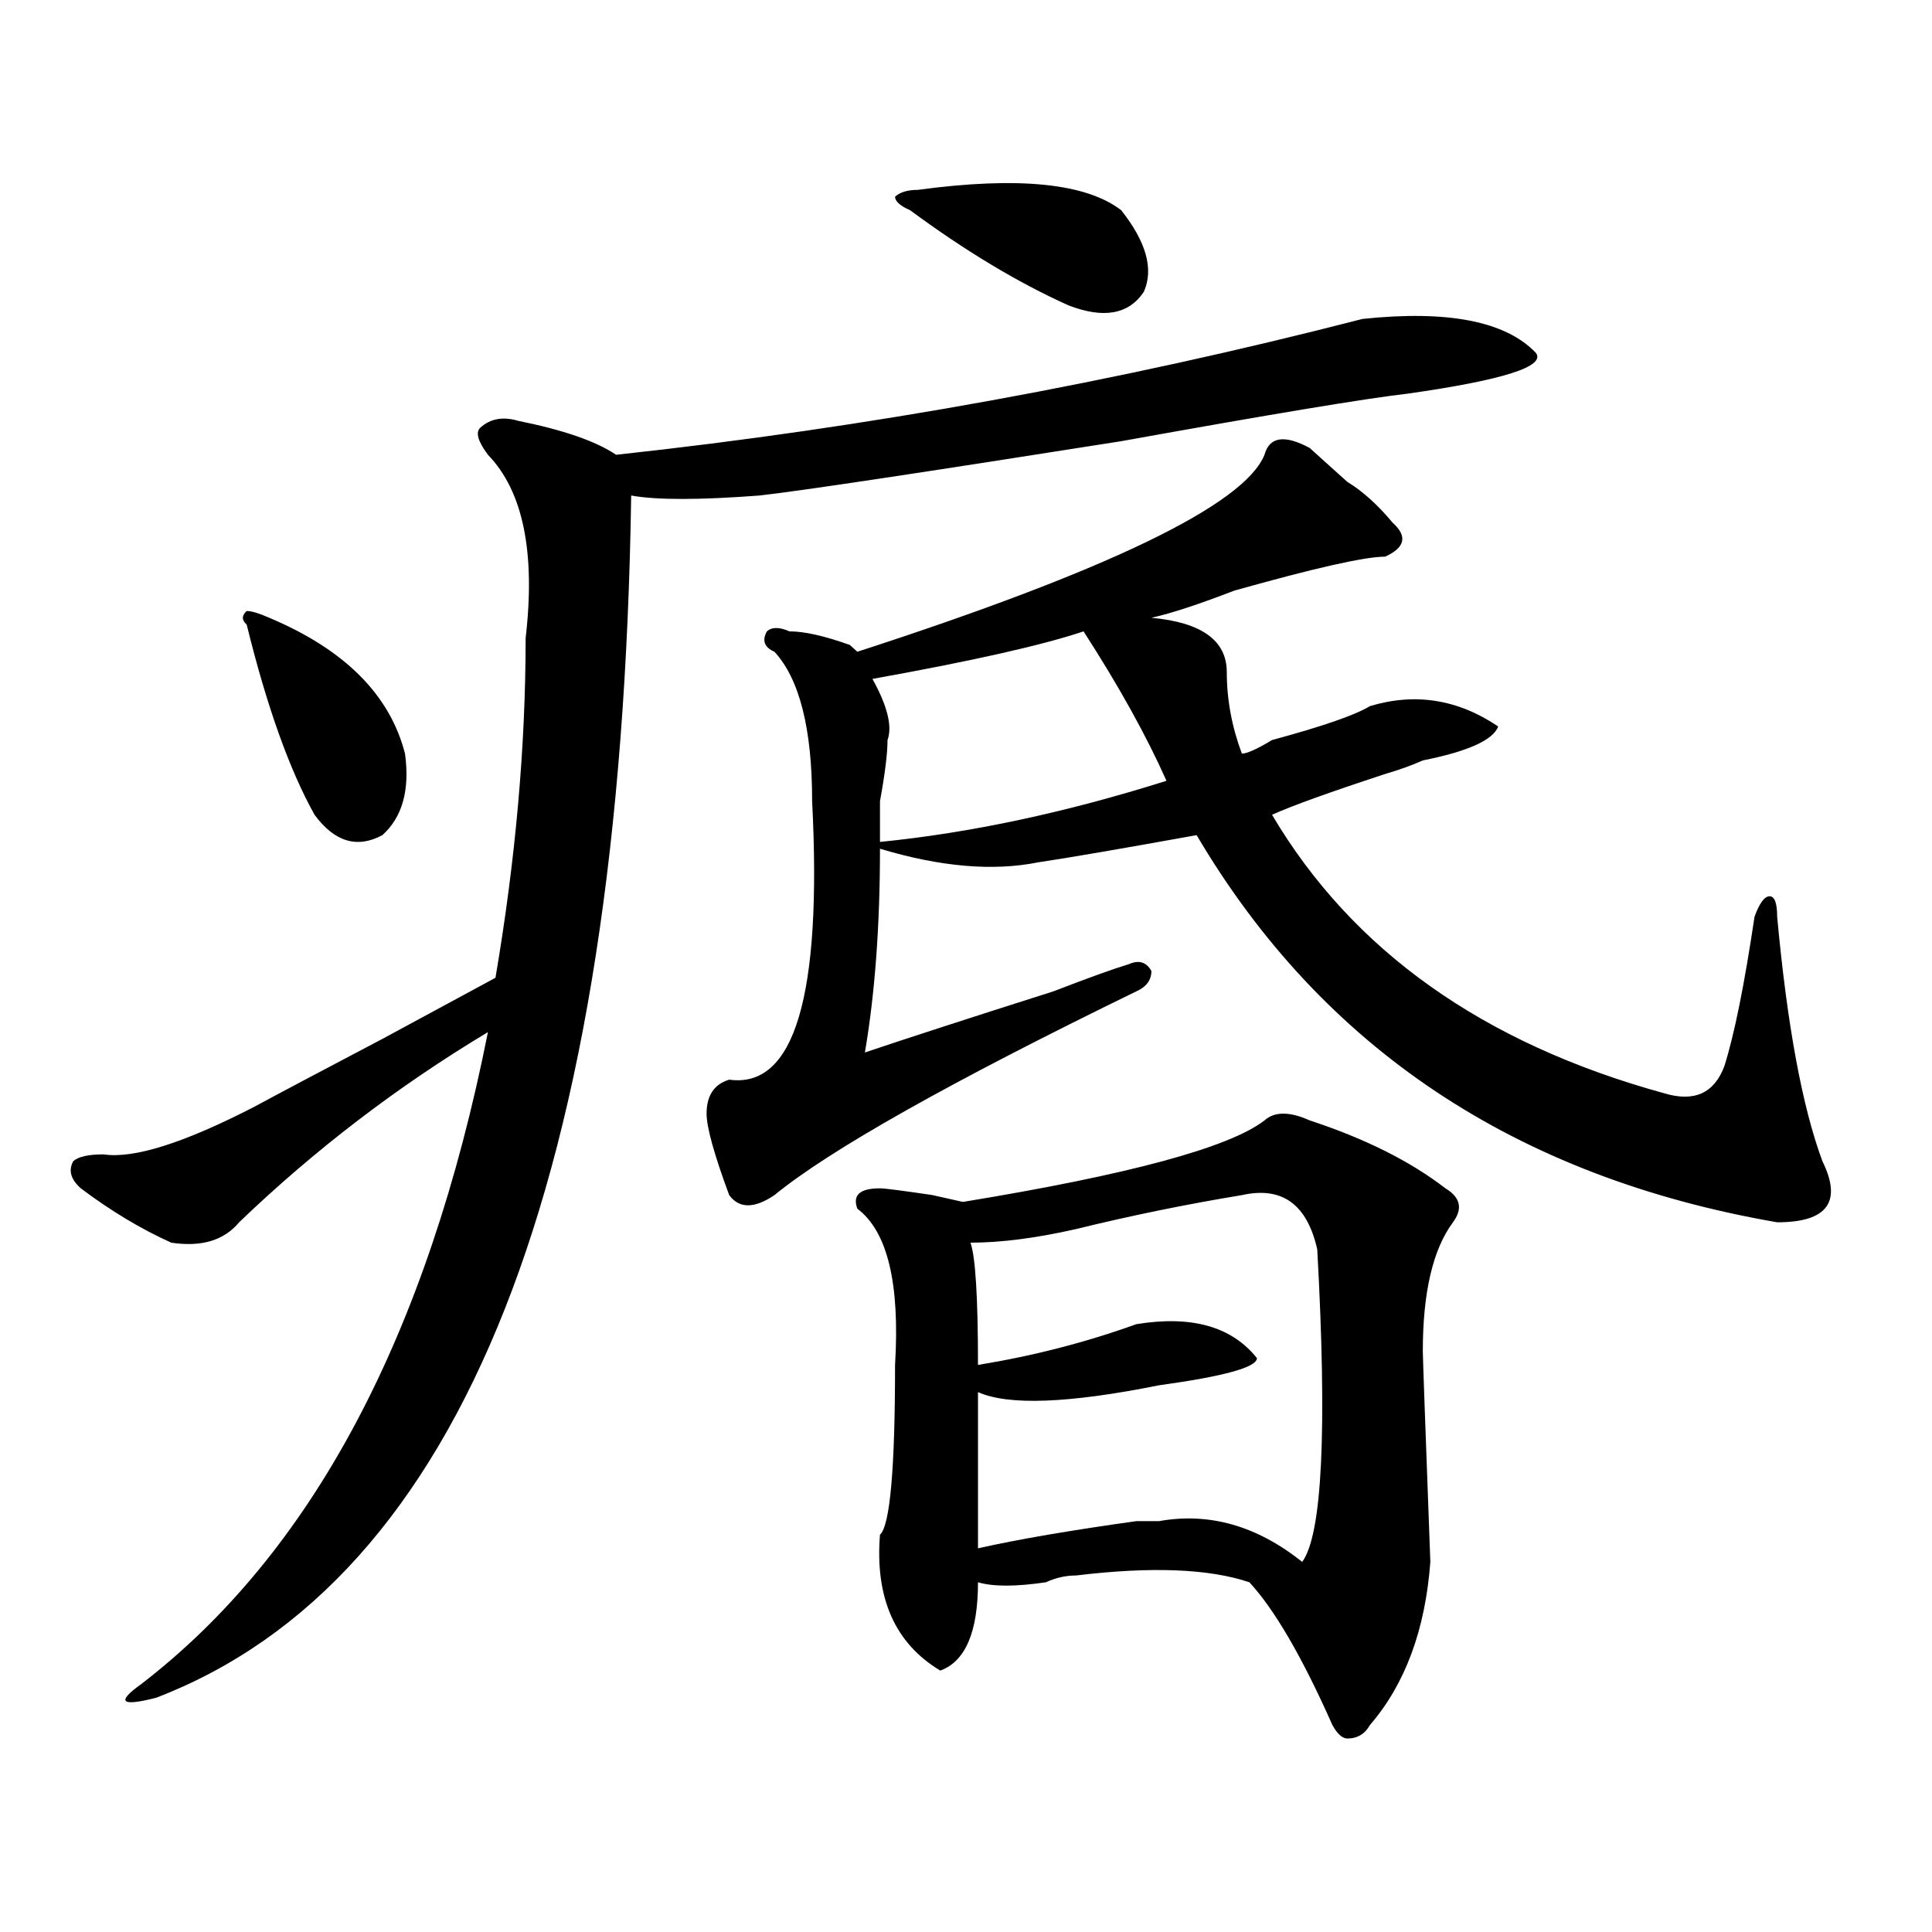 <?xml version="1.0" encoding="utf-8"?>
<!-- Generator: Adobe Illustrator 16.0.0, SVG Export Plug-In . SVG Version: 6.00 Build 0)  -->
<!DOCTYPE svg PUBLIC "-//W3C//DTD SVG 1.1//EN" "http://www.w3.org/Graphics/SVG/1.1/DTD/svg11.dtd">
<svg version="1.1" id="图层_1" xmlns="http://www.w3.org/2000/svg" xmlns:xlink="http://www.w3.org/1999/xlink" x="0px" y="0px"
	 width="1000px" height="1000px" viewBox="0 0 1000 1000" enable-background="new 0 0 1000 1000" xml:space="preserve">
<path d="M705.227,165.078c44.206-4.669,74.145,1.208,89.754,17.578c5.183,7.031-16.951,14.063-66.34,21.094
	c-20.854,2.362-70.242,10.547-148.289,24.609c-104.083,16.425-166.521,25.817-187.313,28.125c-31.219,2.362-53.353,2.362-66.34,0
	c-5.243,353.925-87.192,561.291-245.848,622.266c-18.231,4.669-20.853,2.307-7.805-7.031c88.413-67.95,148.289-180.45,179.508-337.5
	c-46.828,28.125-89.754,60.974-128.777,98.438c-7.805,9.394-19.512,12.909-35.121,10.547c-15.609-7.031-31.219-16.37-46.828-28.125
	c-5.243-4.669-6.524-9.339-3.902-14.063c2.562-2.308,7.805-3.516,15.609-3.516c15.609,2.362,41.585-5.823,78.047-24.609
	c12.987-7.031,35.121-18.731,66.34-35.156c25.976-14.063,45.487-24.609,58.535-31.641c10.366-60.919,15.609-119.531,15.609-175.781
	c5.183-44.495-1.341-76.136-19.512-94.922c-5.243-7.031-6.524-11.7-3.902-14.063c5.183-4.669,11.707-5.823,19.512-3.516
	c23.414,4.724,40.304,10.547,50.73,17.578C448.952,221.328,577.729,197.927,705.227,165.078z M139.387,319.766
	c39.023,16.425,62.438,39.88,70.242,70.313c2.562,18.786-1.341,32.849-11.707,42.188c-13.048,7.031-24.755,3.516-35.121-10.547
	c-13.048-23.401-24.755-56.25-35.121-98.438c-2.622-2.308-2.622-4.669,0-7.031C130.241,316.25,134.144,317.458,139.387,319.766z
	 M677.91,231.875c5.183,4.724,11.707,10.547,19.512,17.578c7.805,4.724,15.609,11.755,23.414,21.094
	c7.805,7.031,6.463,12.909-3.902,17.578c-10.427,0-36.463,5.878-78.047,17.578c-18.231,7.031-32.561,11.755-42.926,14.063
	c25.975,2.362,39.023,11.755,39.023,28.125c0,14.063,2.561,28.125,7.805,42.188c2.561,0,7.805-2.308,15.609-7.031
	c25.975-7.031,42.926-12.854,50.73-17.578c23.414-7.031,45.486-3.516,66.34,10.547c-2.622,7.031-15.609,12.909-39.023,17.578
	c-5.244,2.362-11.707,4.724-19.512,7.031c-28.658,9.394-48.17,16.425-58.535,21.094c41.584,70.313,109.266,118.378,202.922,144.141
	c15.609,4.724,25.975,0,31.219-14.063c5.183-16.37,10.365-42.188,15.609-77.344c2.561-7.031,5.183-10.547,7.805-10.547
	c2.561,0,3.902,3.516,3.902,10.547c5.183,56.25,12.987,98.438,23.414,126.563c10.365,21.094,2.561,31.641-23.414,31.641
	c-135.302-23.401-235.482-90.198-300.48-200.391c-39.023,7.031-66.34,11.755-81.949,14.063c-23.414,4.724-50.73,2.362-81.949-7.031
	c0,39.88-2.622,75.036-7.805,105.469c20.792-7.031,53.291-17.578,97.559-31.641c18.17-7.031,31.219-11.7,39.023-14.063
	c5.183-2.308,9.085-1.153,11.707,3.516c0,4.724-2.622,8.239-7.805,10.547c-96.278,46.911-158.716,82.067-187.313,105.469
	c-10.427,7.031-18.231,7.031-23.414,0c-7.805-21.094-11.707-35.156-11.707-42.188c0-9.339,3.902-15.216,11.707-17.578
	c33.779,4.724,48.108-43.341,42.926-144.141c0-37.464-6.524-63.281-19.512-77.344c-5.244-2.308-6.524-5.823-3.902-10.547
	c2.561-2.308,6.463-2.308,11.707,0c7.805,0,18.17,2.362,31.219,7.031l3.902,3.516c130.058-42.188,200.3-76.136,210.727-101.953
	C657.057,226.052,664.861,224.844,677.91,231.875z M654.496,579.922c5.183-4.669,12.987-4.669,23.414,0
	c28.597,9.394,52.011,21.094,70.242,35.156c7.805,4.724,9.085,10.547,3.902,17.578c-10.427,14.063-15.609,36.364-15.609,66.797
	c0,2.362,1.28,38.672,3.902,108.984c-2.622,35.156-13.049,63.281-31.219,84.375c-2.622,4.669-6.524,7.031-11.707,7.031
	c-2.622,0-5.244-2.362-7.805-7.031c-15.609-35.156-29.938-59.766-42.926-73.828c-20.854-7.031-50.73-8.24-89.754-3.516
	c-5.244,0-10.427,1.153-15.609,3.516c-15.609,2.307-27.316,2.307-35.121,0c0,25.763-6.524,40.979-19.512,45.703
	c-23.414-14.063-33.841-37.519-31.219-70.313c5.183-4.669,7.805-33.948,7.805-87.891c2.561-42.188-3.902-69.104-19.512-80.859
	c-2.622-7.031,1.28-10.547,11.707-10.547c2.561,0,11.707,1.208,27.316,3.516c-10.427-2.308-5.244-1.153,15.609,3.516
	C584.254,608.047,636.265,593.984,654.496,579.922z M560.84,326.797c-20.854,7.031-57.255,15.271-109.266,24.609
	c7.805,14.063,10.365,24.609,7.805,31.641c0,7.031-1.342,17.578-3.902,31.641c0,11.755,0,18.786,0,21.094
	c46.828-4.669,96.217-15.216,148.289-31.641C593.339,380.739,579.01,354.922,560.84,326.797z M474.988,98.281
	c52.011-7.031,87.132-3.516,105.363,10.547c12.987,16.425,16.89,30.487,11.707,42.188c-7.805,11.755-20.854,14.063-39.023,7.031
	c-26.036-11.7-53.353-28.125-81.949-49.219c-5.244-2.308-7.805-4.669-7.805-7.031C465.842,99.489,469.744,98.281,474.988,98.281z
	 M642.789,618.594c-28.658,4.724-57.255,10.547-85.852,17.578c-20.854,4.724-39.023,7.031-54.633,7.031
	c2.561,7.031,3.902,28.125,3.902,63.281c28.597-4.669,55.913-11.7,81.949-21.094c28.597-4.669,49.389,1.208,62.438,17.578
	c0,4.724-16.951,9.394-50.73,14.063c-46.828,9.394-78.047,10.547-93.656,3.516v80.859c20.792-4.669,48.108-9.339,81.949-14.063
	c5.183,0,9.085,0,11.707,0c25.975-4.669,50.73,2.362,74.145,21.094c10.365-14.063,12.987-67.95,7.805-161.719
	C676.568,623.317,663.581,613.925,642.789,618.594z"/>
</svg>
